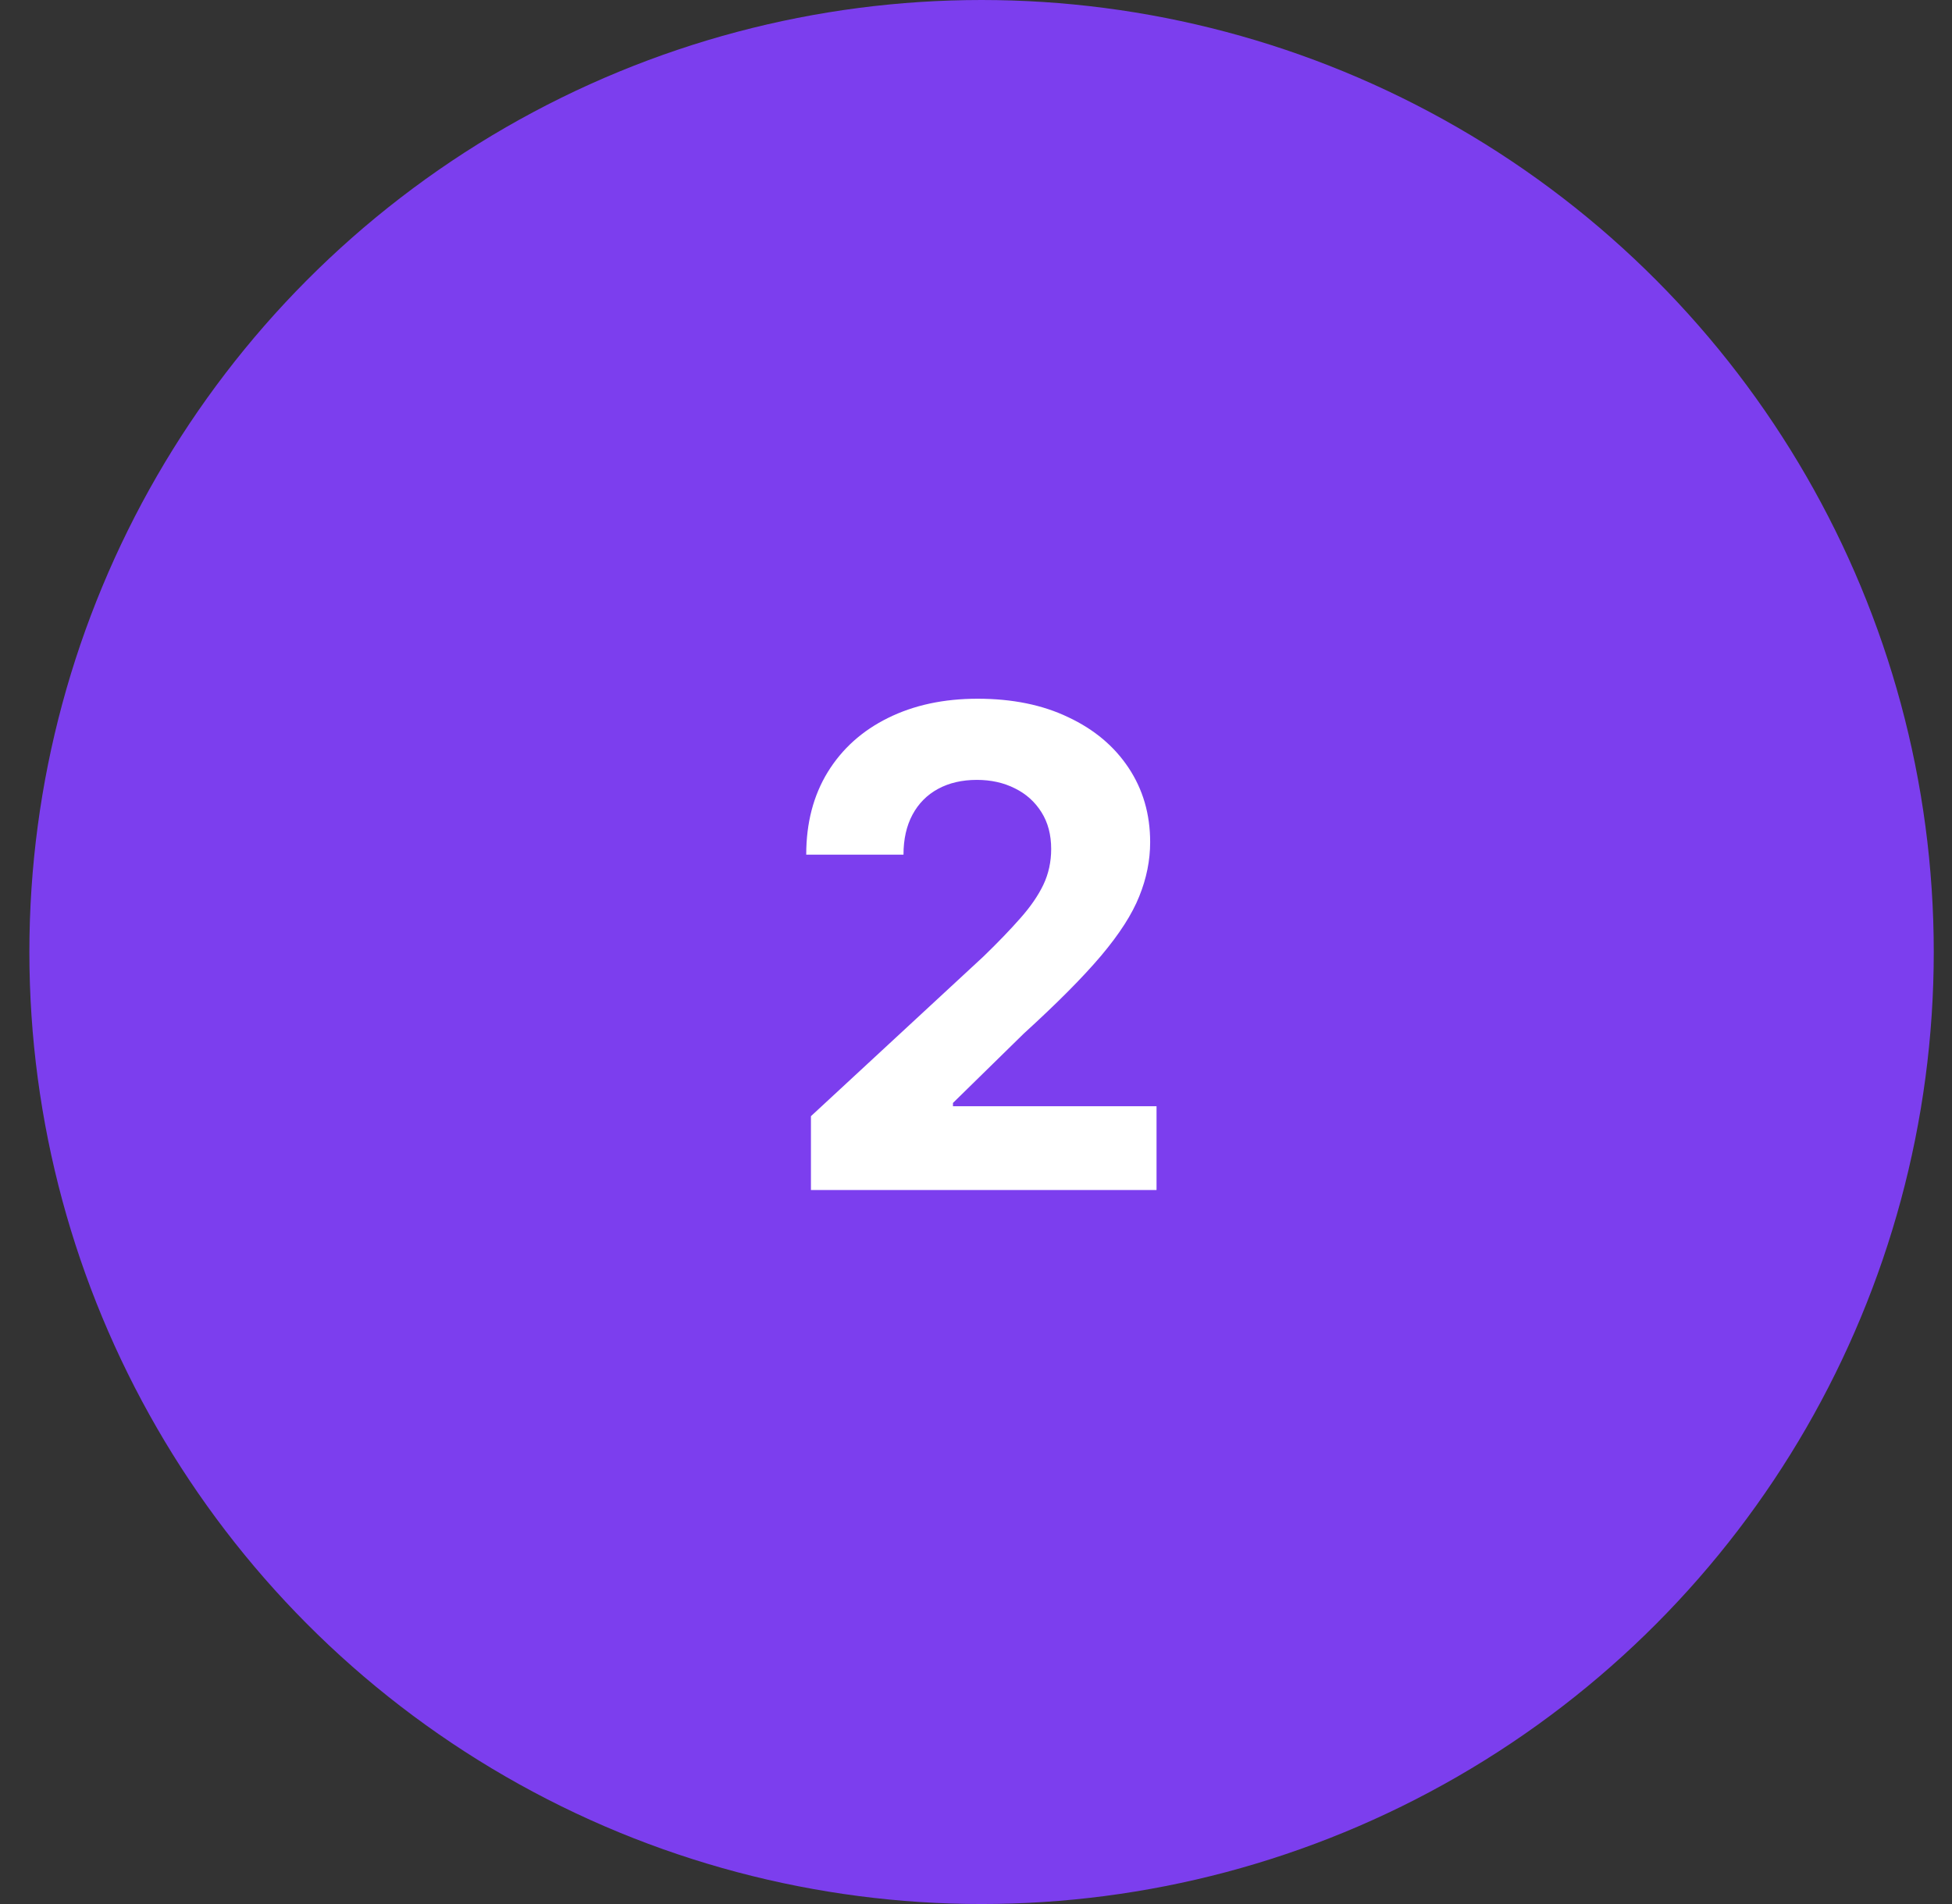 <svg width="41" height="40" viewBox="0 0 41 40" fill="none" xmlns="http://www.w3.org/2000/svg">
<rect x="0" y="0" width="41" height="40" fill="#333333" stroke="none"/>
<circle cx="20.617" cy="20" r="20" fill="#7C3EEE"/>
<path d="M17.033 25V23.449L20.658 20.093C20.966 19.795 21.224 19.526 21.433 19.288C21.645 19.049 21.806 18.815 21.915 18.587C22.025 18.355 22.079 18.104 22.079 17.836C22.079 17.538 22.012 17.281 21.876 17.065C21.74 16.847 21.554 16.679 21.319 16.563C21.084 16.444 20.817 16.384 20.518 16.384C20.207 16.384 19.935 16.447 19.703 16.573C19.471 16.699 19.292 16.88 19.166 17.115C19.04 17.35 18.977 17.63 18.977 17.955H16.934C16.934 17.289 17.085 16.711 17.386 16.22C17.688 15.73 18.11 15.35 18.654 15.082C19.198 14.813 19.824 14.679 20.533 14.679C21.262 14.679 21.897 14.808 22.437 15.067C22.981 15.322 23.404 15.677 23.705 16.131C24.007 16.585 24.158 17.105 24.158 17.692C24.158 18.076 24.081 18.456 23.929 18.83C23.78 19.205 23.513 19.621 23.128 20.078C22.744 20.532 22.202 21.077 21.503 21.714L20.016 23.171V23.24H24.292V25H17.033Z" fill="white"/>
</svg>
